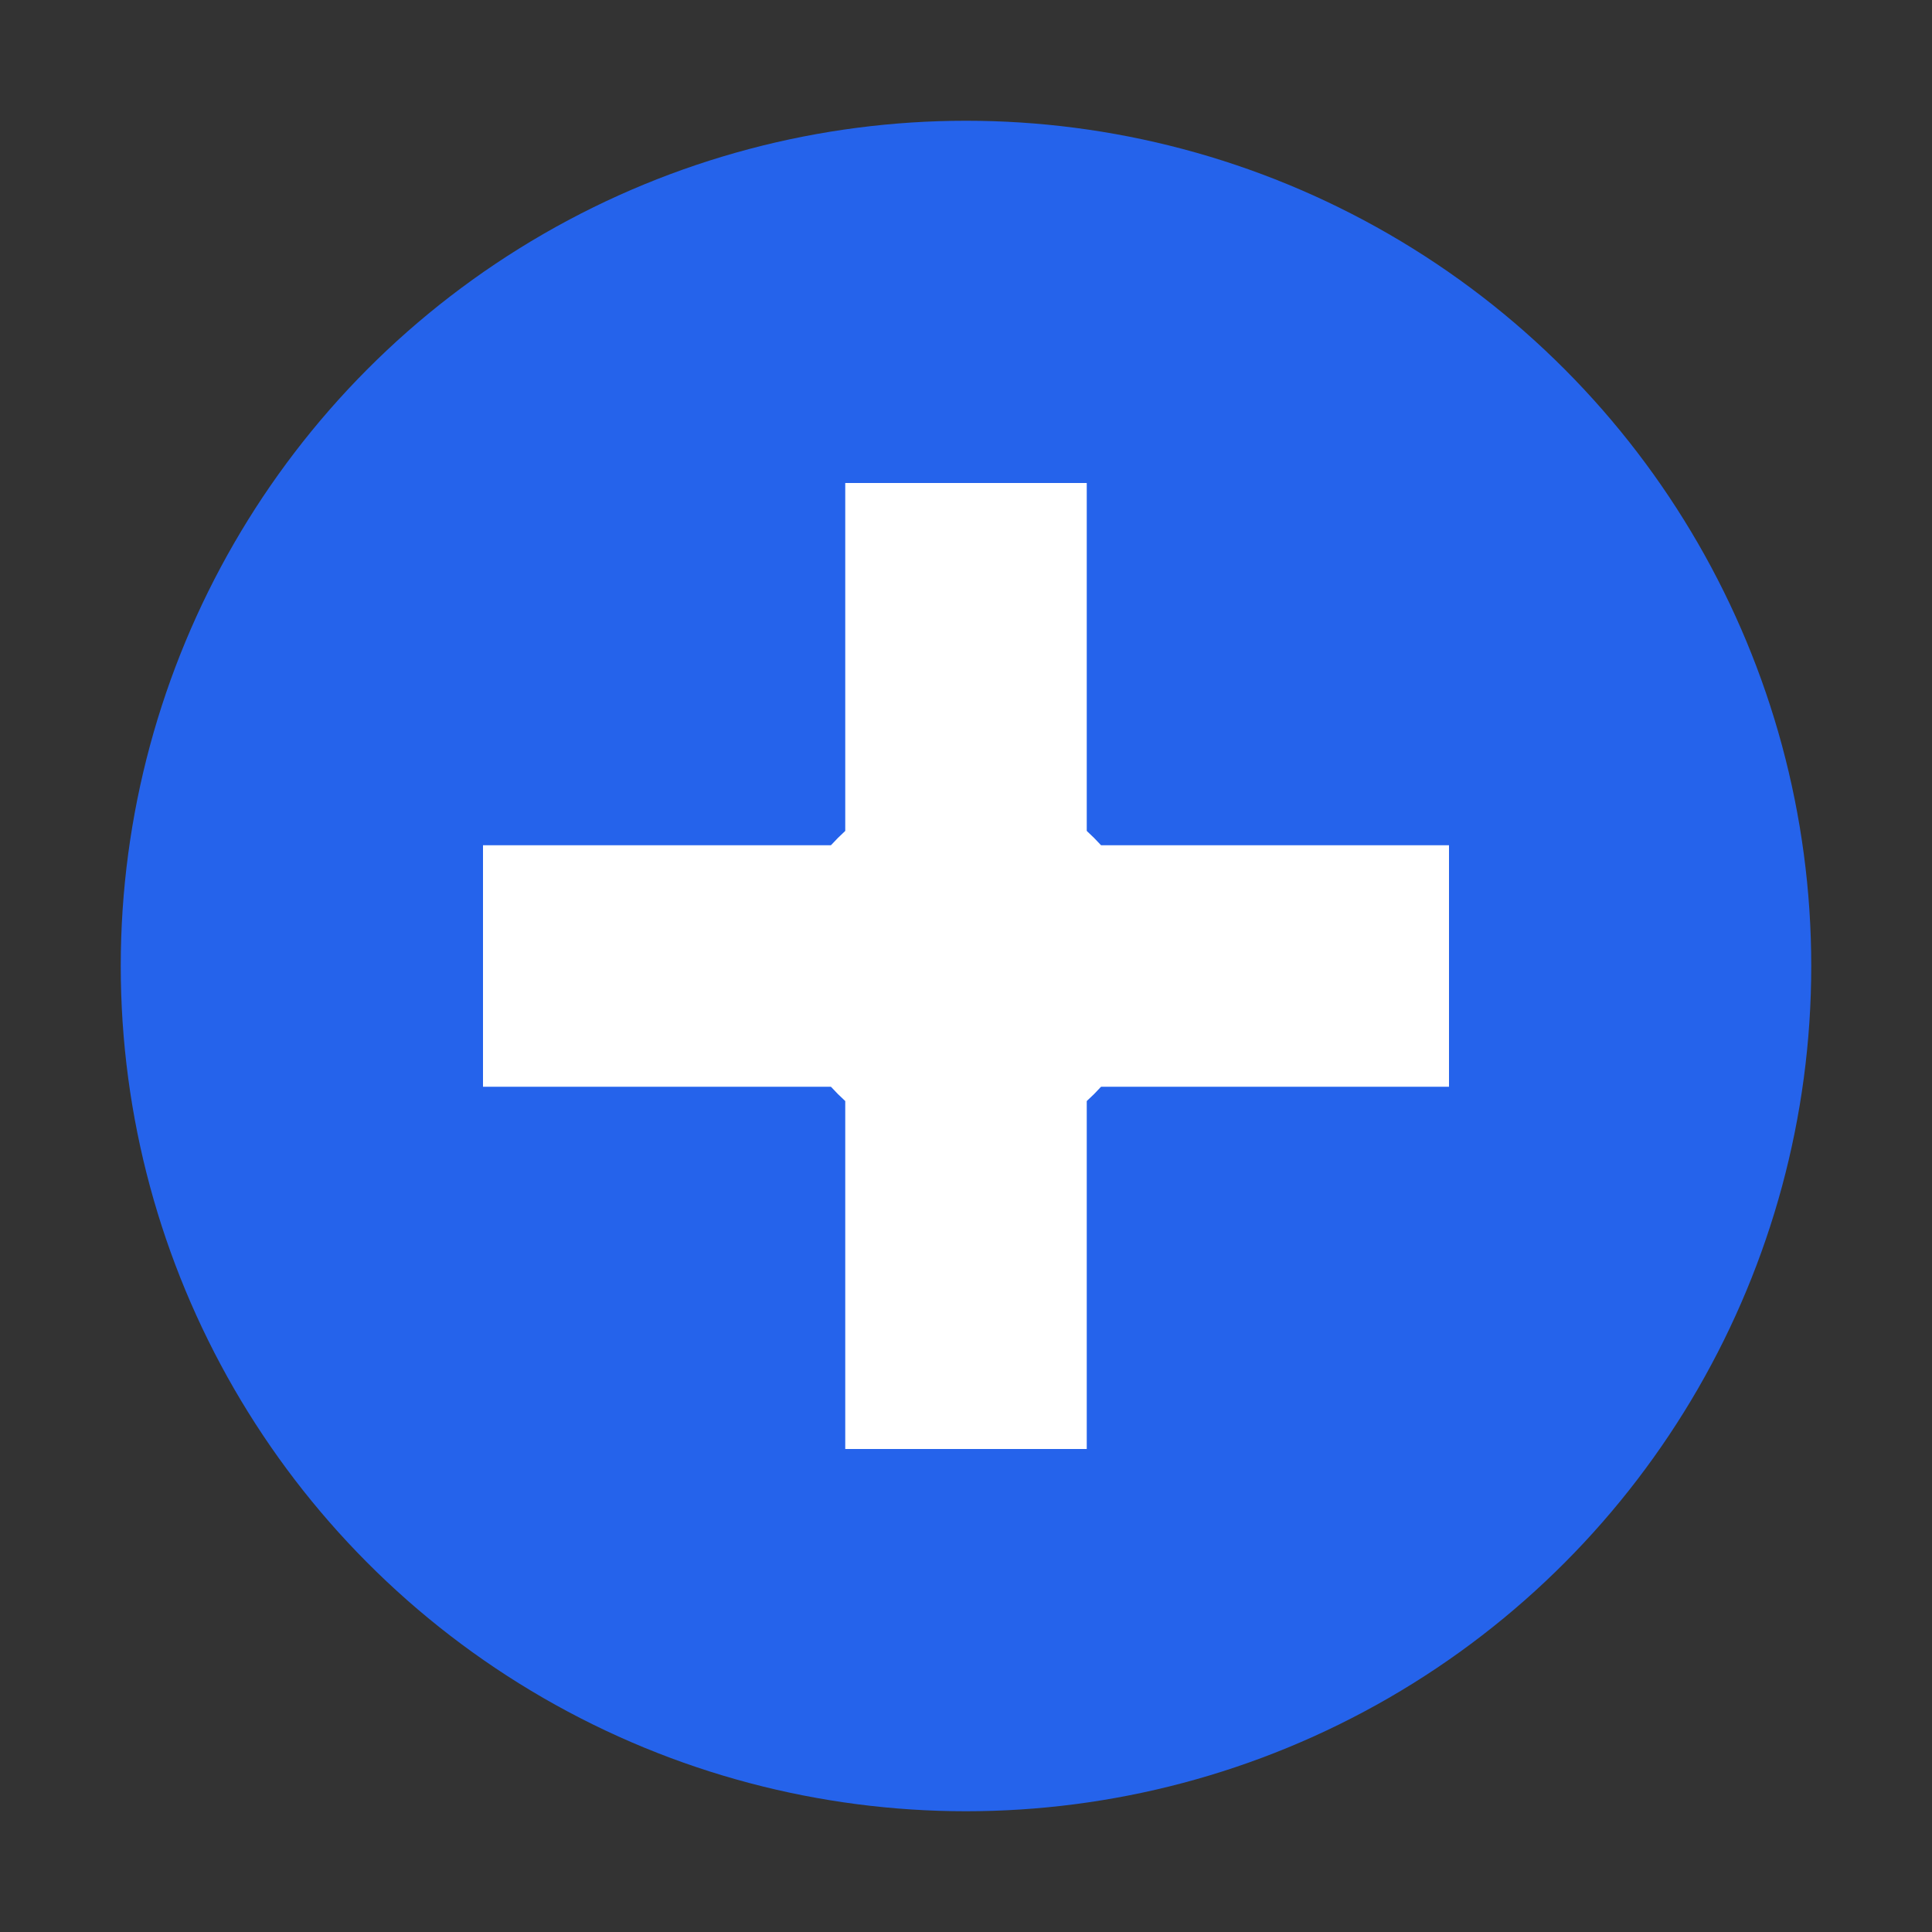 <svg xmlns="http://www.w3.org/2000/svg" viewBox="0 0 32 32">
  <rect x="0" y="0" width="32" height="32" fill="#333333" stroke="none"/>
  <circle cx="16" cy="16" r="14" fill="#2563eb"/>
  <rect x="8" y="14" width="16" height="4" fill="white"/>
  <rect x="14" y="8" width="4" height="16" fill="white"/>
  <circle cx="16" cy="16" r="3" fill="white"/>
</svg>